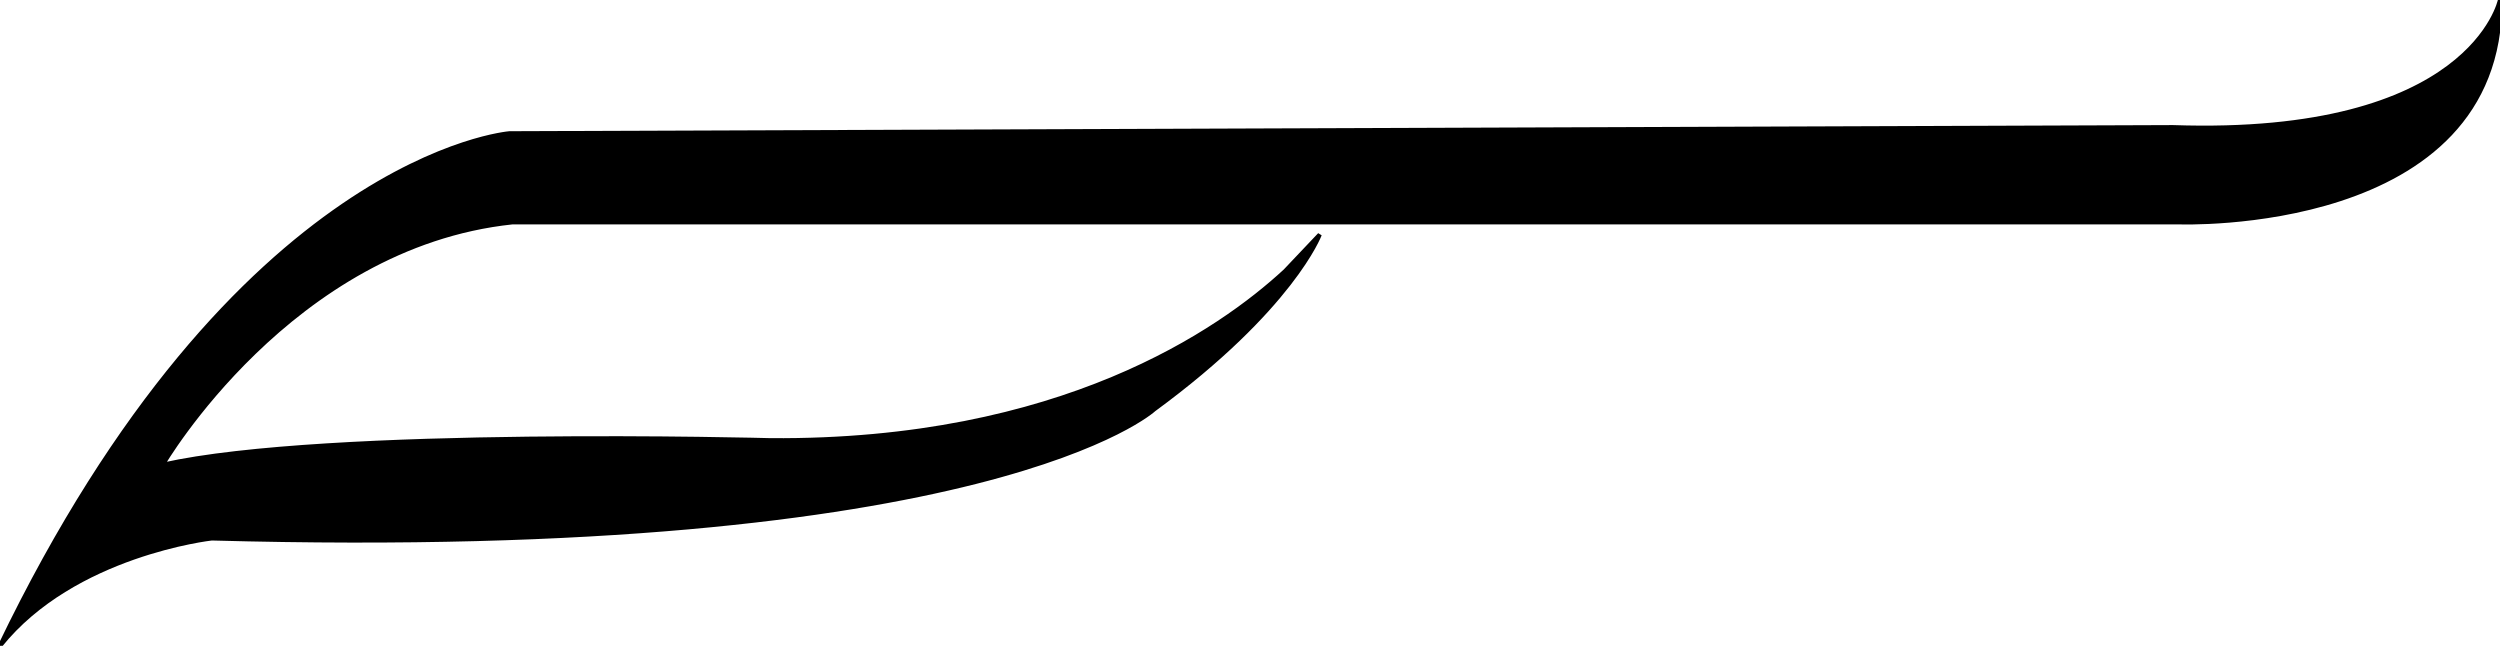 <?xml version="1.0" encoding="UTF-8" standalone="no"?>
<!-- Created with Inkscape (http://www.inkscape.org/) -->

<svg
   xmlns:dc="http://purl.org/dc/elements/1.1/"
   xmlns:cc="http://creativecommons.org/ns#"
   xmlns:rdf="http://www.w3.org/1999/02/22-rdf-syntax-ns#"
   xmlns:svg="http://www.w3.org/2000/svg"
   xmlns="http://www.w3.org/2000/svg"
   xmlns:sodipodi="http://sodipodi.sourceforge.net/DTD/sodipodi-0.dtd"
   xmlns:inkscape="http://www.inkscape.org/namespaces/inkscape"
   id="svg2"
   version="1.1"
   inkscape:version="0.91 r13725"
   width="120"
   height="31"
   viewBox="0 0 120 31"
   sodipodi:docname="Tenno_D.svg">
  <defs
     id="defs6" />
  <sodipodi:namedview
     pagecolor="#ffffff"
     bordercolor="#666666"
     borderopacity="1"
     objecttolerance="10"
     gridtolerance="10"
     guidetolerance="10"
     inkscape:pageopacity="0"
     inkscape:pageshadow="2"
     inkscape:window-width="1366"
     inkscape:window-height="706"
     id="namedview4"
     showgrid="false"
     inkscape:object-paths="false"
     inkscape:object-nodes="true"
     inkscape:zoom="6.7882251"
     inkscape:cx="65.457517"
     inkscape:cy="16.412715"
     inkscape:window-x="-8"
     inkscape:window-y="248"
     inkscape:window-maximized="1"
     inkscape:current-layer="svg2" />
  <path
     style="fill:#000000;fill-rule:evenodd;stroke:#000000;stroke-width:0.2;stroke-linecap:butt;stroke-linejoin:miter;stroke-miterlimit:4;stroke-dasharray:none;stroke-opacity:1;fill-opacity:1"
     d="M 120 0 C 120 0 118.638 6.595 104.299 6.104 L 24.455 6.398 C 24.455 6.398 11.343 7.43 0 31 C 3.536 26.581 10.164 25.844 10.164 25.844 C 47.582 26.875 55.391 19.656 55.391 19.656 C 62.02 14.795 63.346 11.26 63.346 11.26 L 61.688 13.01 L 61.686 13.012 C 58.59 15.874 50.931 21.239 36.977 21.131 C 36.977 21.131 15.662 20.546 7.809 22.309 C 7.809 22.309 13.929 11.798 24.602 10.67 L 104.594 10.67 C 104.594 10.67 120.061 11.26 120 0 z "
     id="path4138" />
</svg>
